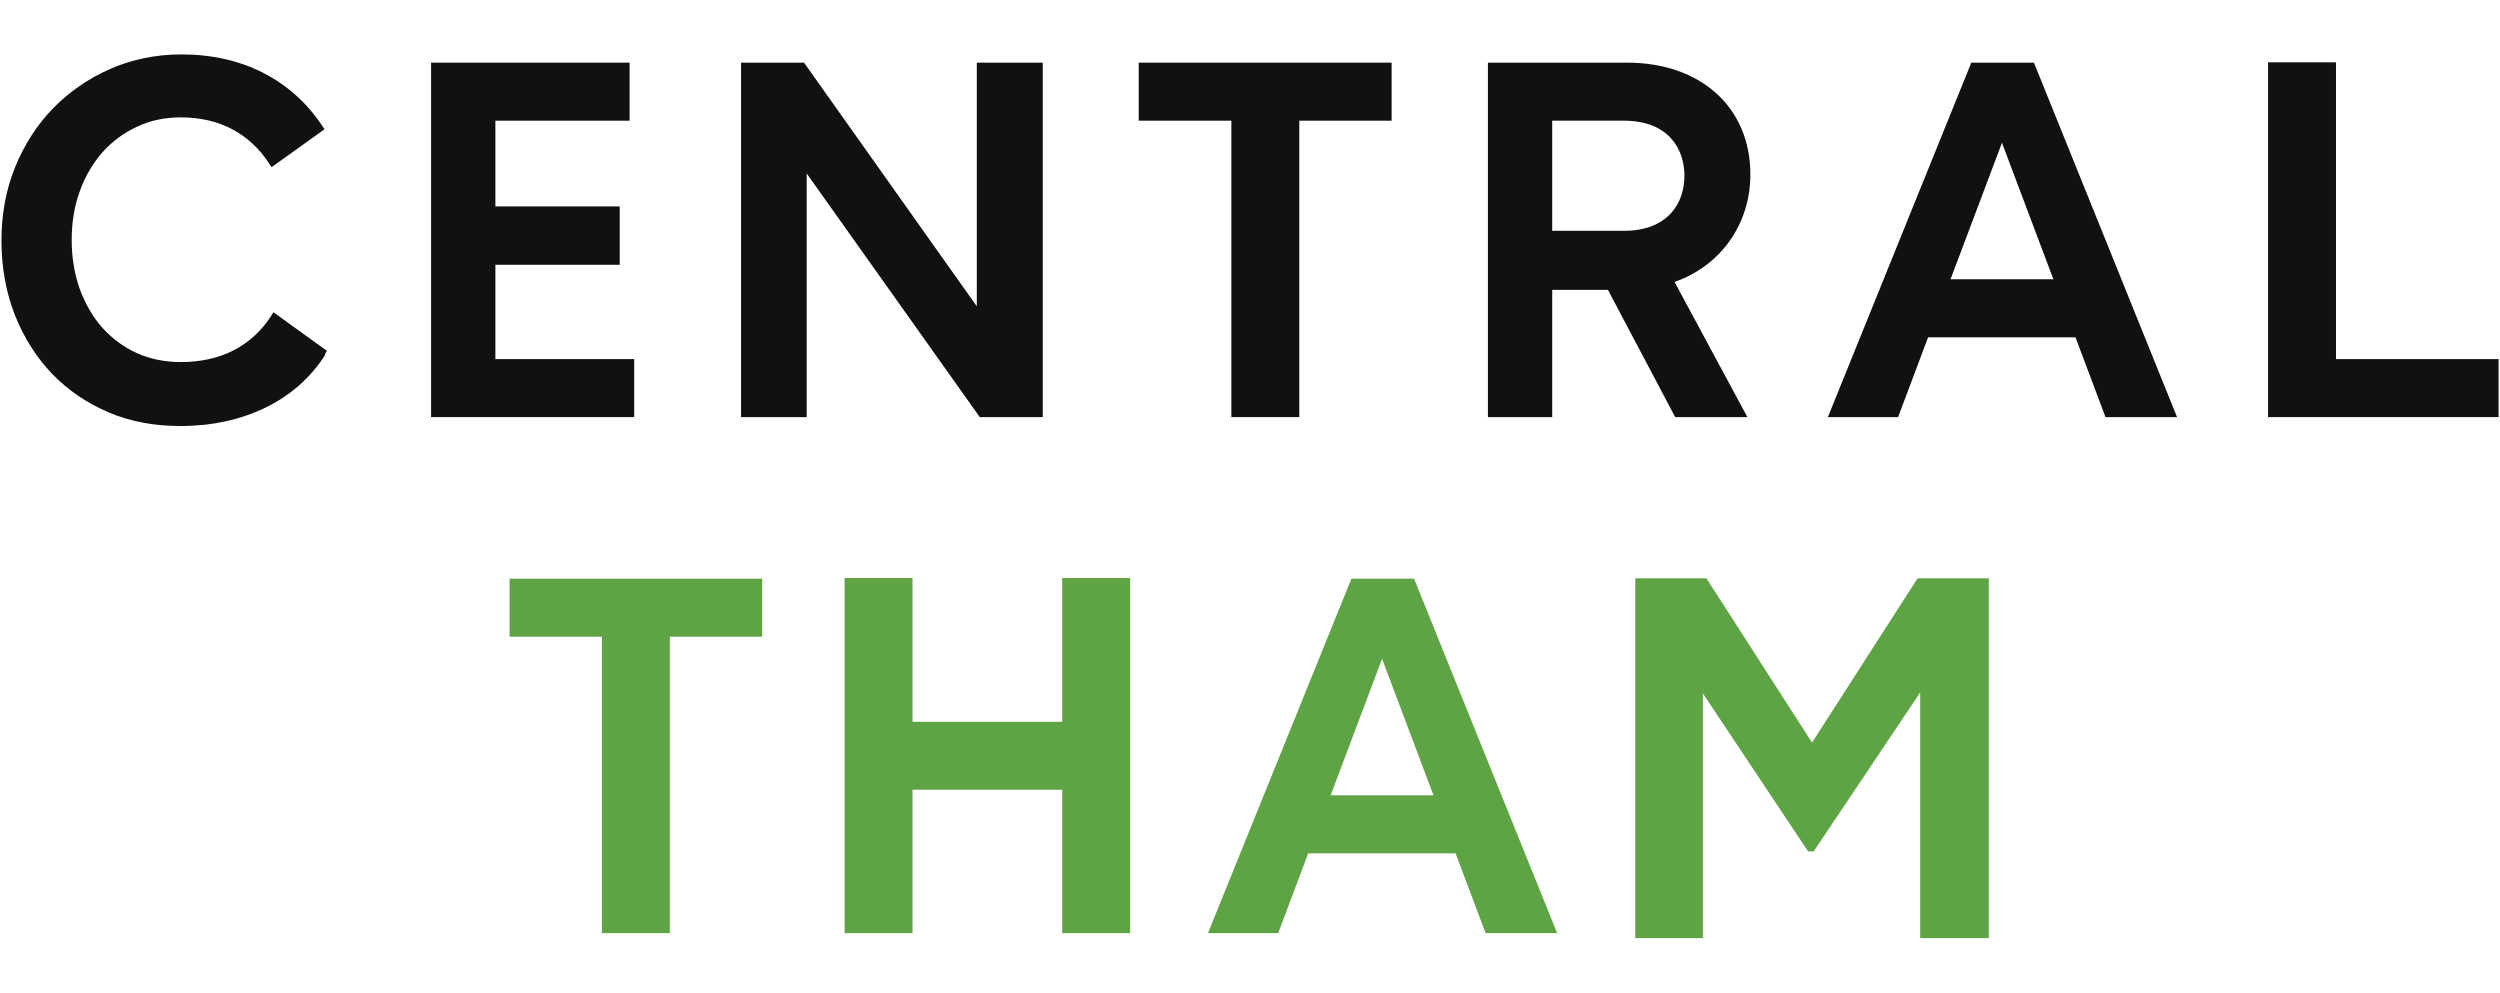 <?xml version="1.0" encoding="UTF-8"?>
<svg id="Layer_1" data-name="Layer 1" xmlns="http://www.w3.org/2000/svg" width="2.67cm" height="1.06cm" viewBox="0 0 75.73 30.1">
  <defs>
    <style>
      .cls-1 {
        fill: #111112;
      }

      .cls-2 {
        fill: #5fa444;
      }
    </style>
  </defs>
  <path class="cls-1" d="M9.81,10.74l.06-.1-1.62-1.17-.07,.11c-.29,.45-.67,.8-1.13,1.04-.46,.24-1.01,.36-1.61,.36-.48,0-.93-.09-1.33-.27s-.75-.44-1.04-.76-.52-.72-.69-1.17c-.16-.45-.25-.96-.25-1.5s.08-1.03,.25-1.49c.16-.45,.4-.85,.69-1.18,.3-.33,.65-.59,1.05-.77,.4-.19,.84-.28,1.32-.28,.58,0,1.11,.12,1.56,.36s.83,.59,1.12,1.04l.07,.11,.1-.07,1.41-1.01,.1-.07-.07-.1c-.46-.7-1.07-1.24-1.79-1.61s-1.56-.56-2.48-.56c-.77,0-1.5,.15-2.16,.44s-1.24,.69-1.73,1.19-.88,1.11-1.16,1.8C.13,5.77,0,6.52,0,7.31s.14,1.57,.41,2.25c.27,.68,.65,1.28,1.13,1.78s1.06,.89,1.72,1.17,1.39,.41,2.17,.41c.95,0,1.82-.19,2.58-.56,.76-.37,1.37-.91,1.81-1.6"/>
  <polygon class="cls-1" points="19.19 12.65 19.19 10.89 14.98 10.89 14.98 8.03 18.75 8.03 18.75 6.26 14.98 6.26 14.98 3.66 19.05 3.66 19.05 1.9 13.03 1.9 13.03 12.65 19.19 12.65"/>
  <polygon class="cls-1" points="37.3 3.66 37.3 12.65 39.36 12.65 39.36 3.66 42.16 3.66 42.16 1.9 34.49 1.9 34.49 3.66 37.3 3.66"/>
  <polygon class="cls-2" points="18.21 19.31 18.21 28.3 20.27 28.3 20.27 19.31 23.07 19.31 23.07 17.55 15.41 17.55 15.41 19.31 18.21 19.31"/>
  <path class="cls-1" d="M50.76,12.65h2.19l-2.21-4.1c1.4-.49,2.3-1.75,2.3-3.26,0-2.03-1.5-3.39-3.74-3.39h-4.22V12.65h1.95v-3.86h1.69s2.04,3.86,2.04,3.86Zm.28-7.32c0,.81-.48,1.67-1.84,1.67h-2.17V3.66h2.17c1.36,0,1.84,.86,1.84,1.67"/>
  <path class="cls-1" d="M63.81,12.65h2.17L61.64,1.9h-1.9l-4.35,10.75h2.13l.91-2.42h4.47s.91,2.42,.91,2.42Zm-1.58-4.18h-3.12l1.56-4.14s1.56,4.14,1.56,4.14Z"/>
  <path class="cls-2" d="M45.01,28.3h2.17l-4.34-10.75h-1.9l-4.35,10.75h2.13l.91-2.42h4.47s.91,2.42,.91,2.42Zm-1.58-4.18h-3.12l1.56-4.14s1.56,4.14,1.56,4.14Z"/>
  <polygon class="cls-1" points="70.8 10.89 70.8 1.89 68.74 1.89 68.74 12.65 75.73 12.65 75.73 10.89 70.8 10.89"/>
  <polygon class="cls-1" points="29.58 1.9 29.58 9.29 24.34 1.9 22.43 1.9 22.43 12.65 24.42 12.65 24.42 5.26 29.67 12.65 31.58 12.65 31.58 1.9 29.58 1.9"/>
  <polygon class="cls-2" points="32.17 17.53 32.17 21.89 27.63 21.89 27.63 17.53 25.57 17.53 25.57 28.3 27.63 28.3 27.63 23.95 32.17 23.95 32.17 28.3 34.23 28.3 34.23 17.53 32.17 17.53"/>
  <polygon class="cls-2" points="58.11 17.54 54.91 22.52 51.74 17.59 51.71 17.54 49.55 17.54 49.55 28.45 51.6 28.45 51.6 21.03 54.79 25.82 54.96 25.82 58.19 21 58.19 28.45 60.27 28.45 60.27 17.54 58.11 17.54"/>
</svg>